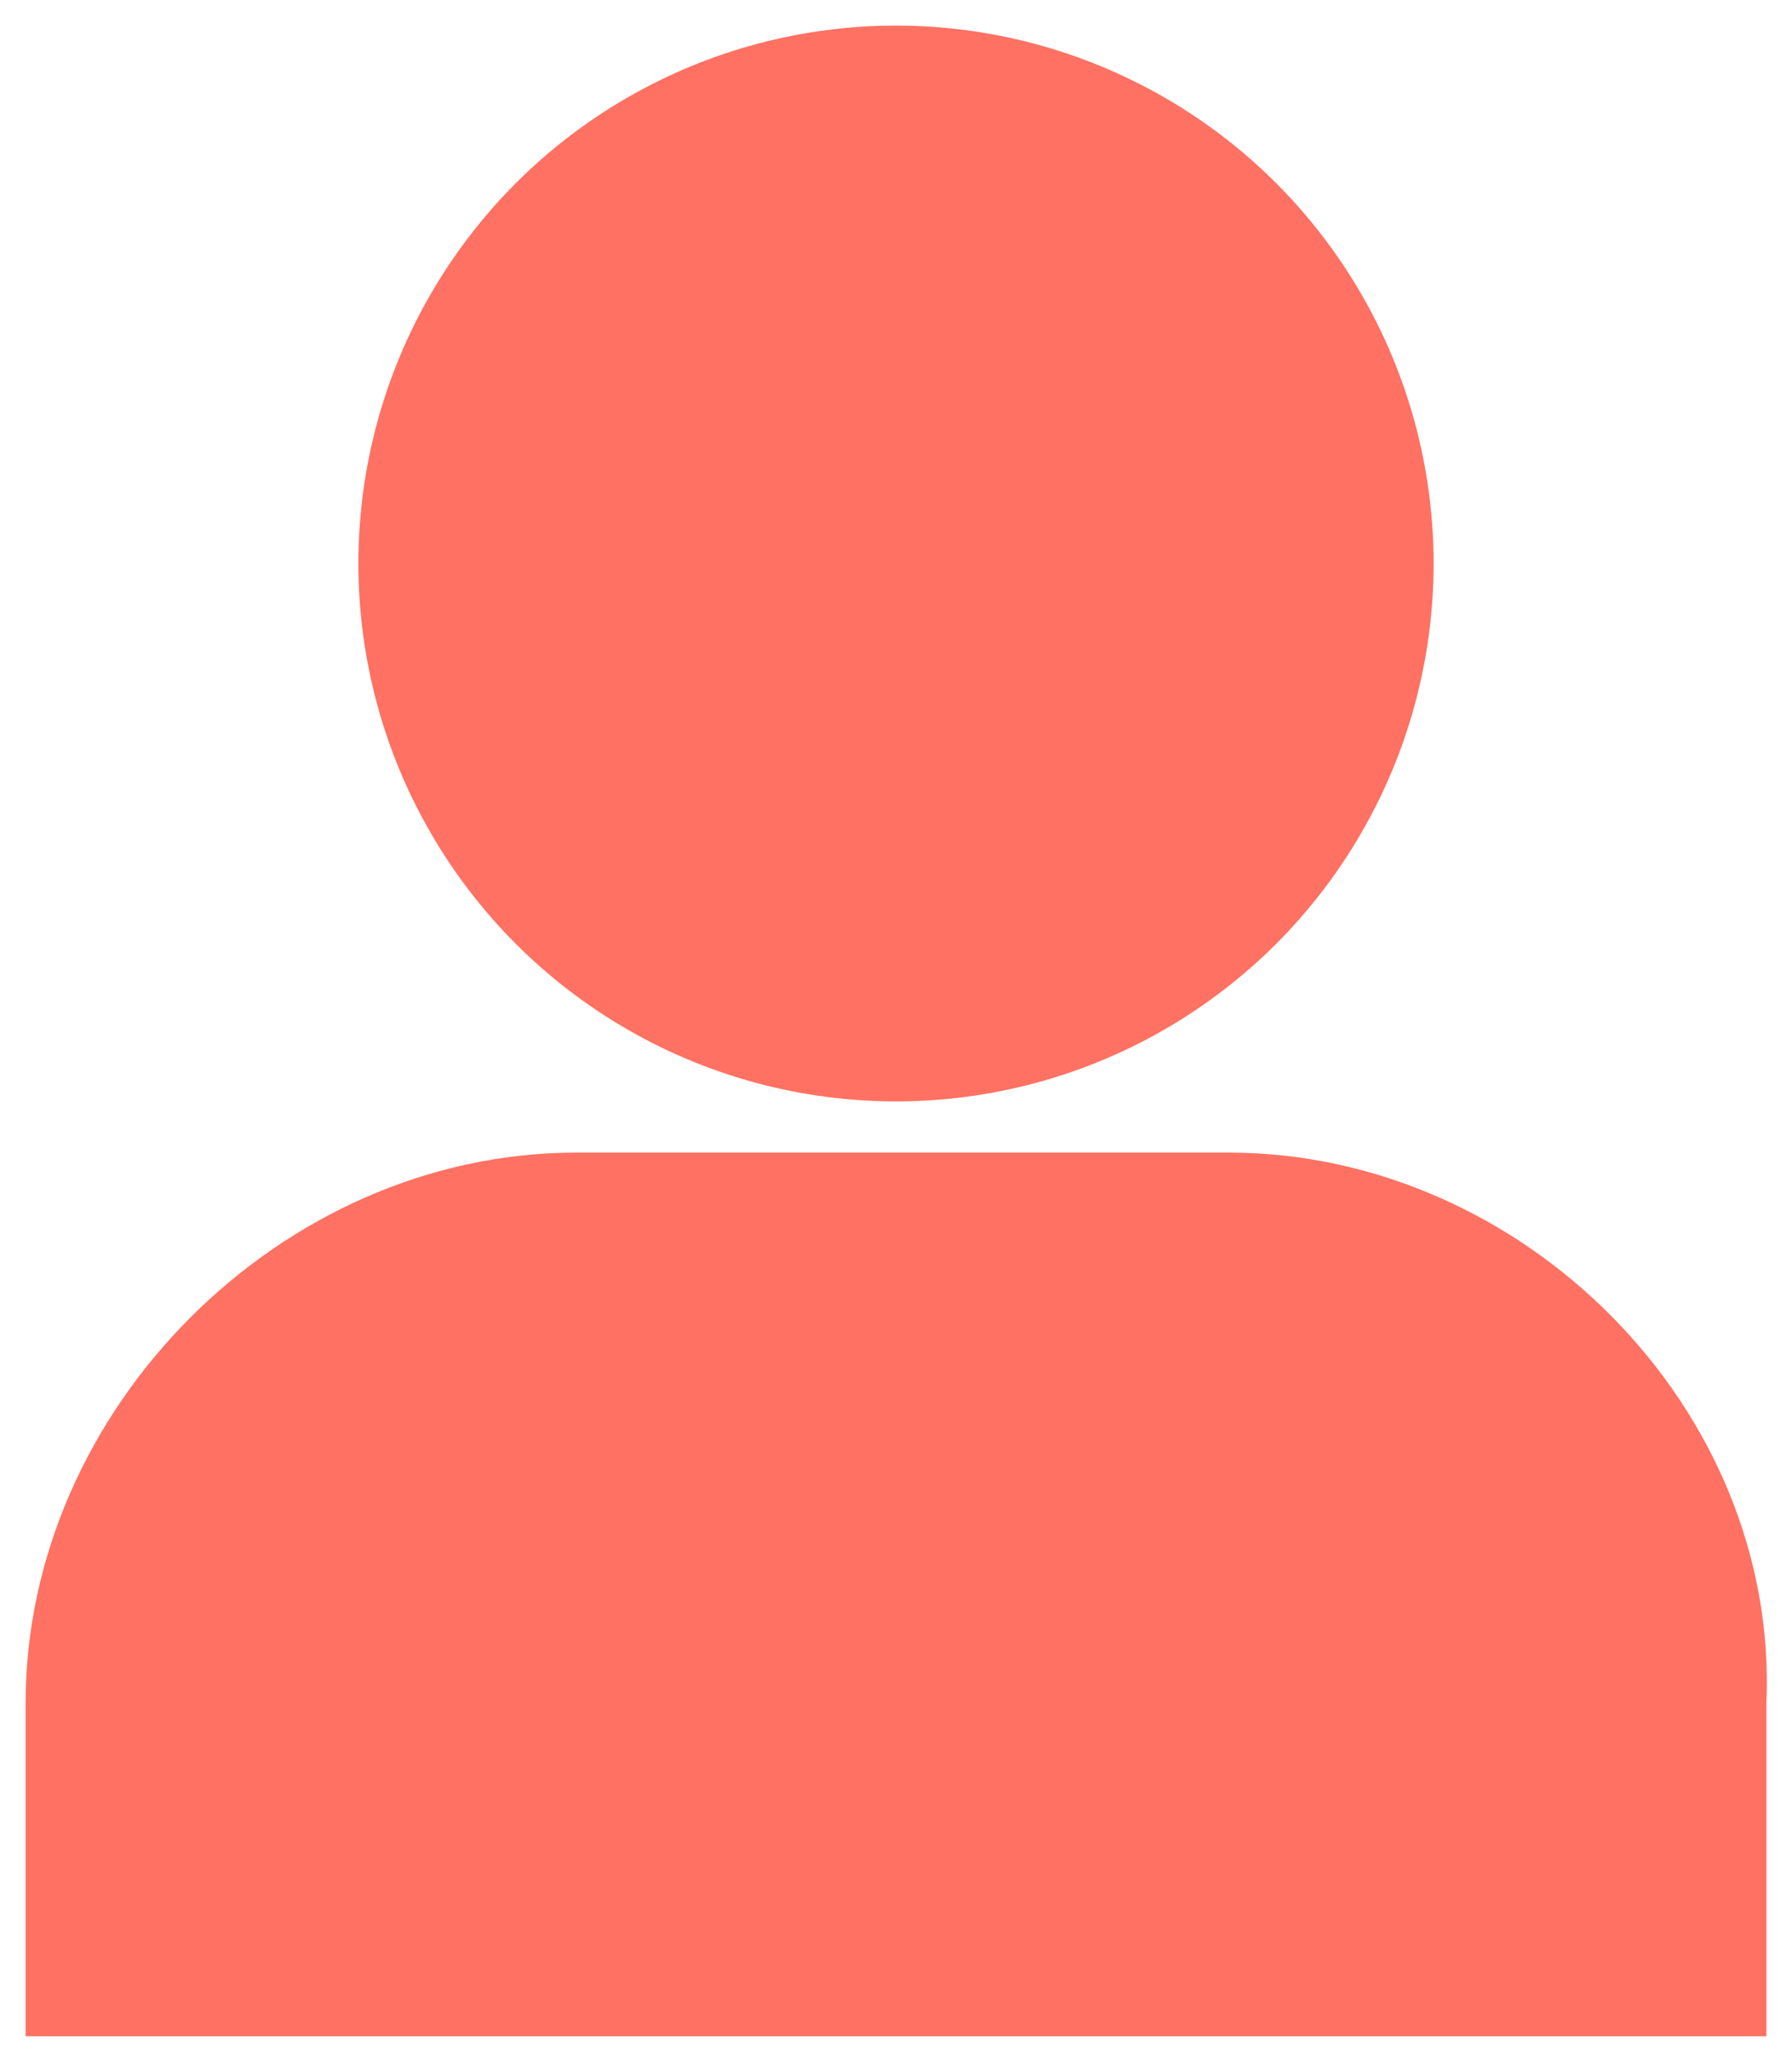 <svg xmlns="http://www.w3.org/2000/svg" xml:space="preserve" id="Capa_1" x="0" y="0" style="enable-background:new 0 0 14 16" version="1.1" viewBox="0 0 14 16"><style>.st0{fill:#ff7162}</style><circle cx="7" cy="4.4" r="4.2" class="st0"/><path d="M9.6 9H4.5C2.2 9 .2 11 .2 13.3v2.6h13.6v-2.6C13.9 11 11.9 9 9.6 9z" class="st0"/></svg>